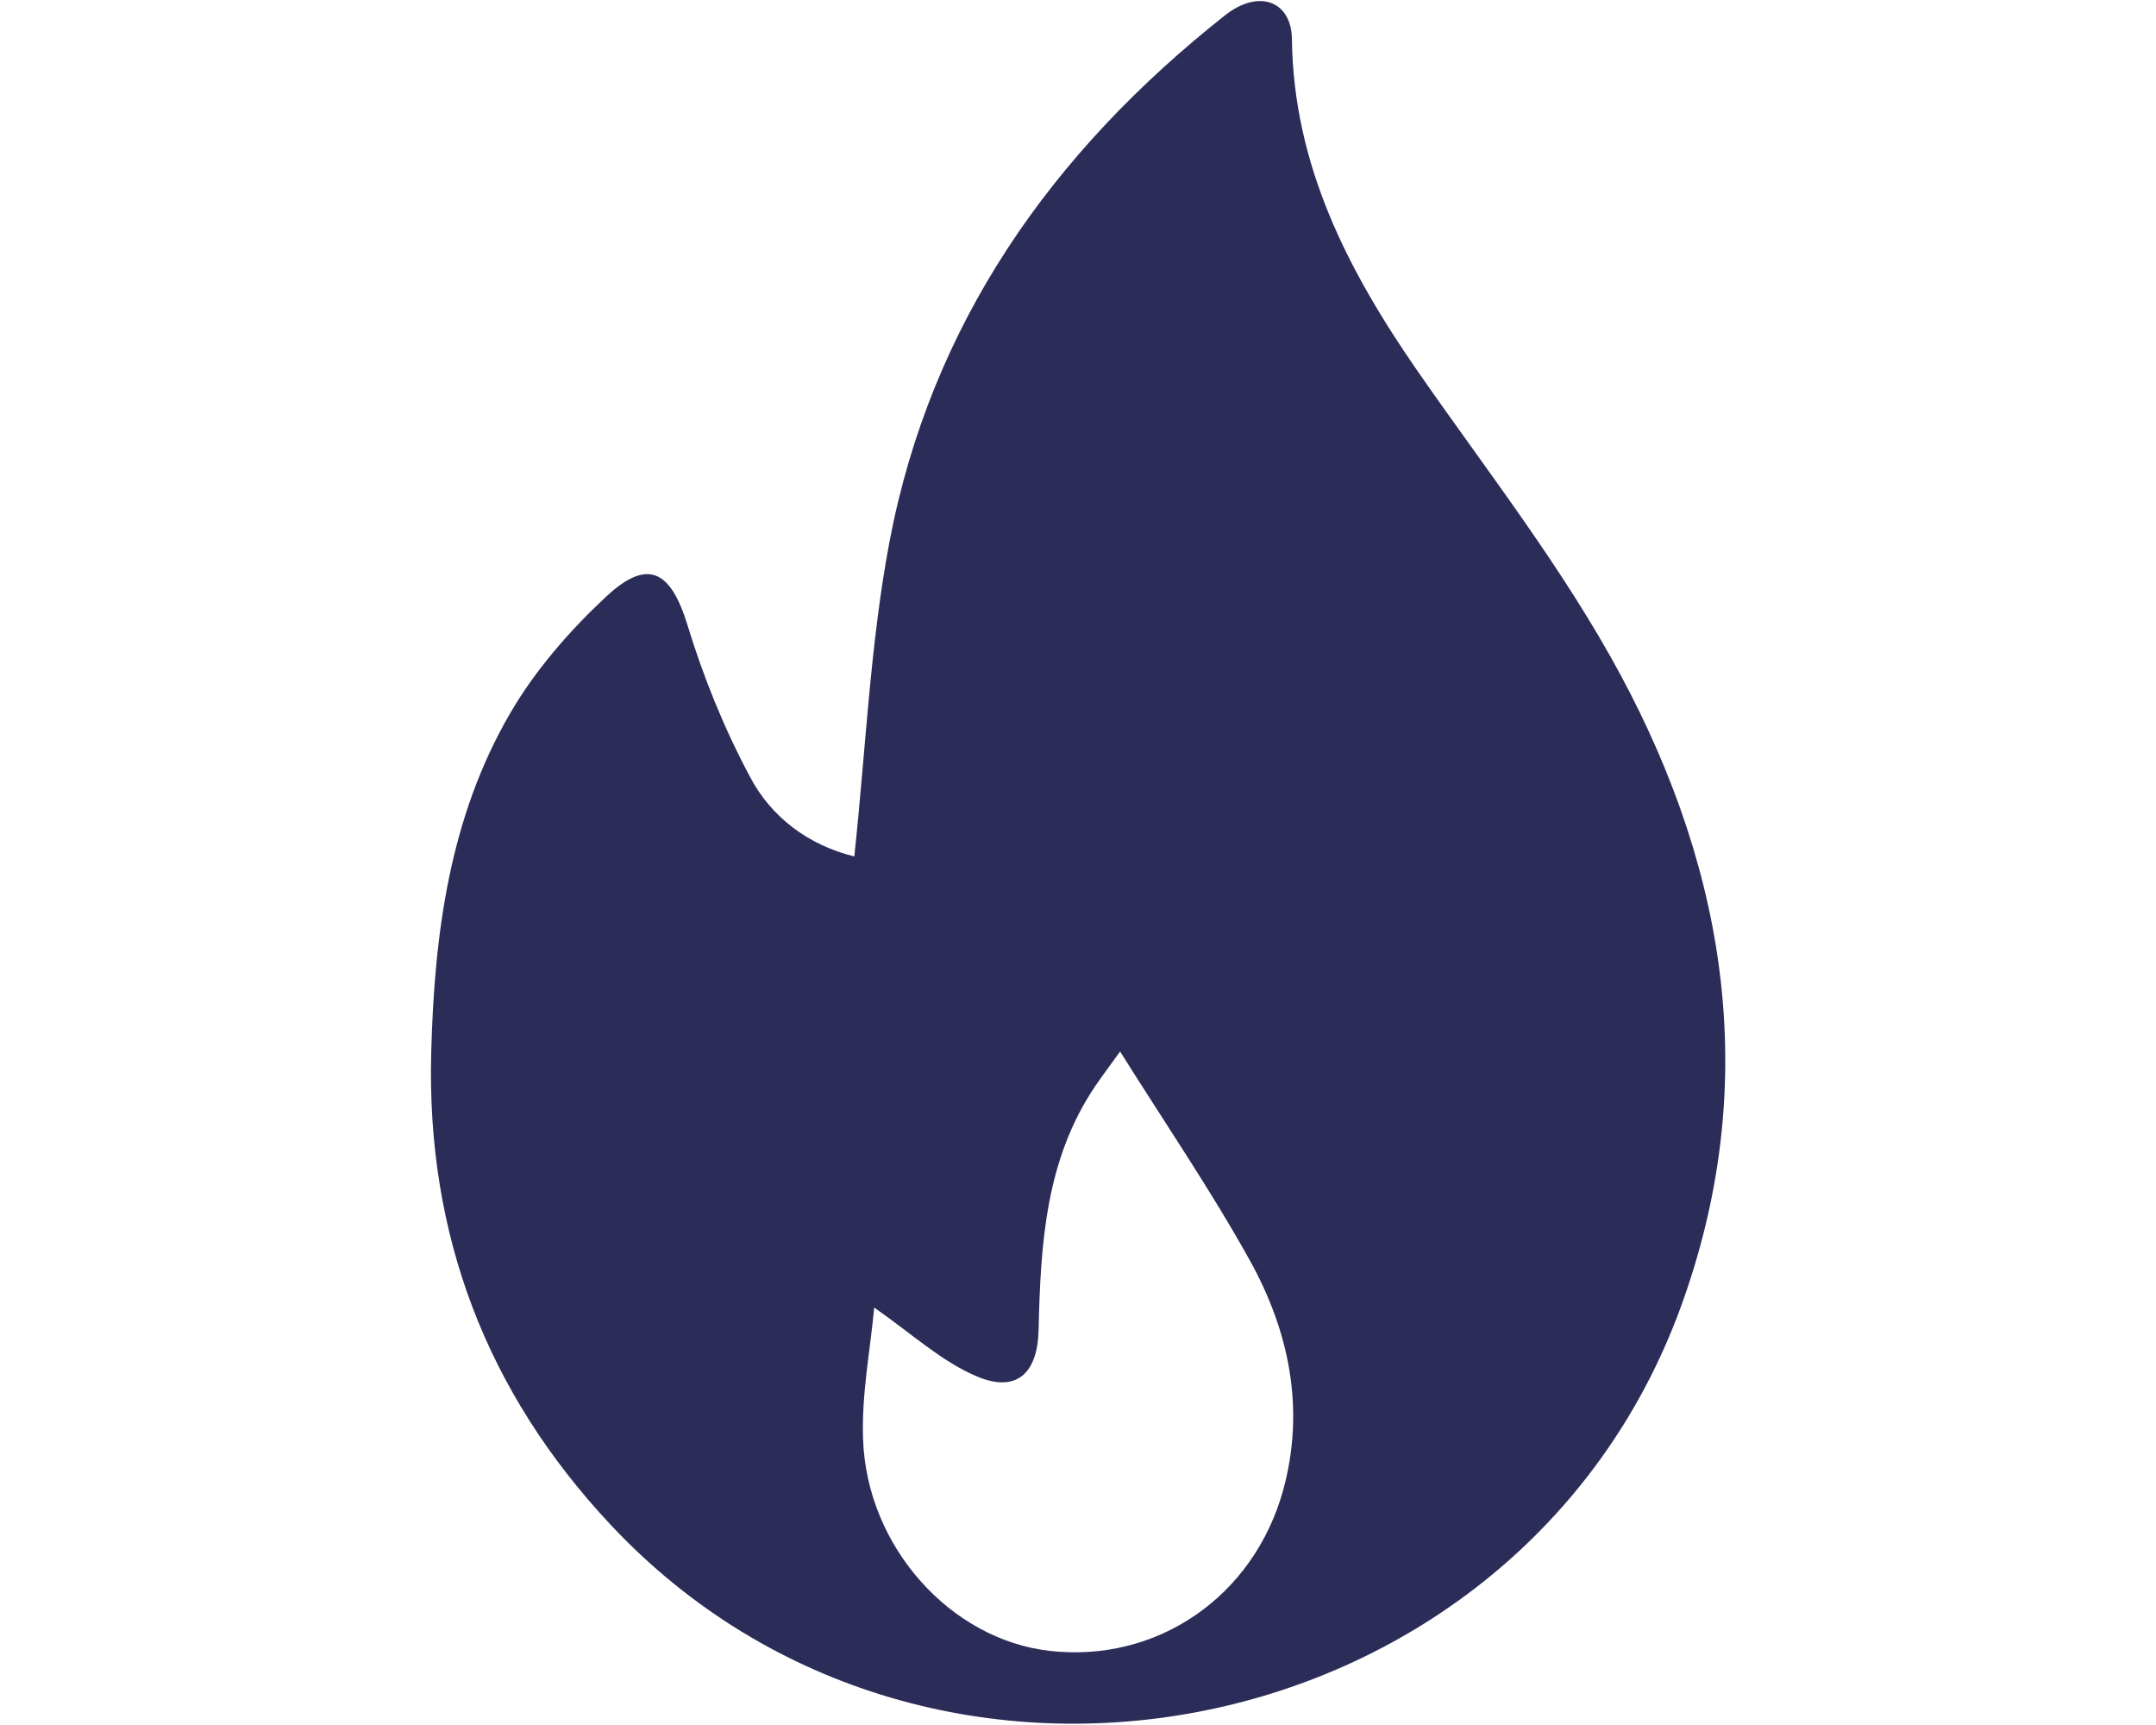 <?xml version="1.0" encoding="utf-8"?>
<!-- Generator: Adobe Illustrator 26.1.0, SVG Export Plug-In . SVG Version: 6.00 Build 0)  -->
<svg version="1.1" id="Layer_1" xmlns="http://www.w3.org/2000/svg" xmlns:xlink="http://www.w3.org/1999/xlink" x="0px" y="0px"
	 viewBox="0 0 640 512" style="enable-background:new 0 0 640 512;" xml:space="preserve">
<style type="text/css">
	.st0{fill:#2B2D58;}
</style>
<g>
	<path class="st0" d="M253.6,254.2c3.4-31.8,4.7-62.9,10.4-93.2c12.3-65,48.3-115.9,99.7-156.5c9.9-7.8,19.7-4.3,19.8,7.2
		c0.5,37.4,16.6,68.5,37.2,98.3c20.7,29.8,43.3,58.6,60.4,90.4c32,59.5,41.6,122.7,17.7,187.9c-48.1,131-222.3,166-317.6,64.2
		c-36.9-39.4-54.6-86.1-53.2-139.9c0.9-35.2,5.4-70,23.5-101c7.4-12.7,17.5-24.3,28.3-34.4c12.5-11.7,19.3-7.9,24.3,8.4
		c4.7,15.4,10.9,30.7,18.5,44.9C228.9,242.6,240.1,250.9,253.6,254.2z M259.5,388.1c-1.1,12.3-3.8,25.7-3.3,39.1
		c1.1,32,26.1,59.5,55.4,62.8c31.8,3.6,60.5-16,69.3-47.7c6.6-24.1,1.8-47.2-10-68.4c-11.7-21-25.3-40.9-38.4-61.8
		c-2.2,3.1-4.8,6.5-7.2,10c-15,22-16.4,47.3-17,72.7c-0.3,13-6.7,18.7-18.4,13.7C279.5,404.1,270.7,395.9,259.5,388.1z"/>
</g>
</svg>
